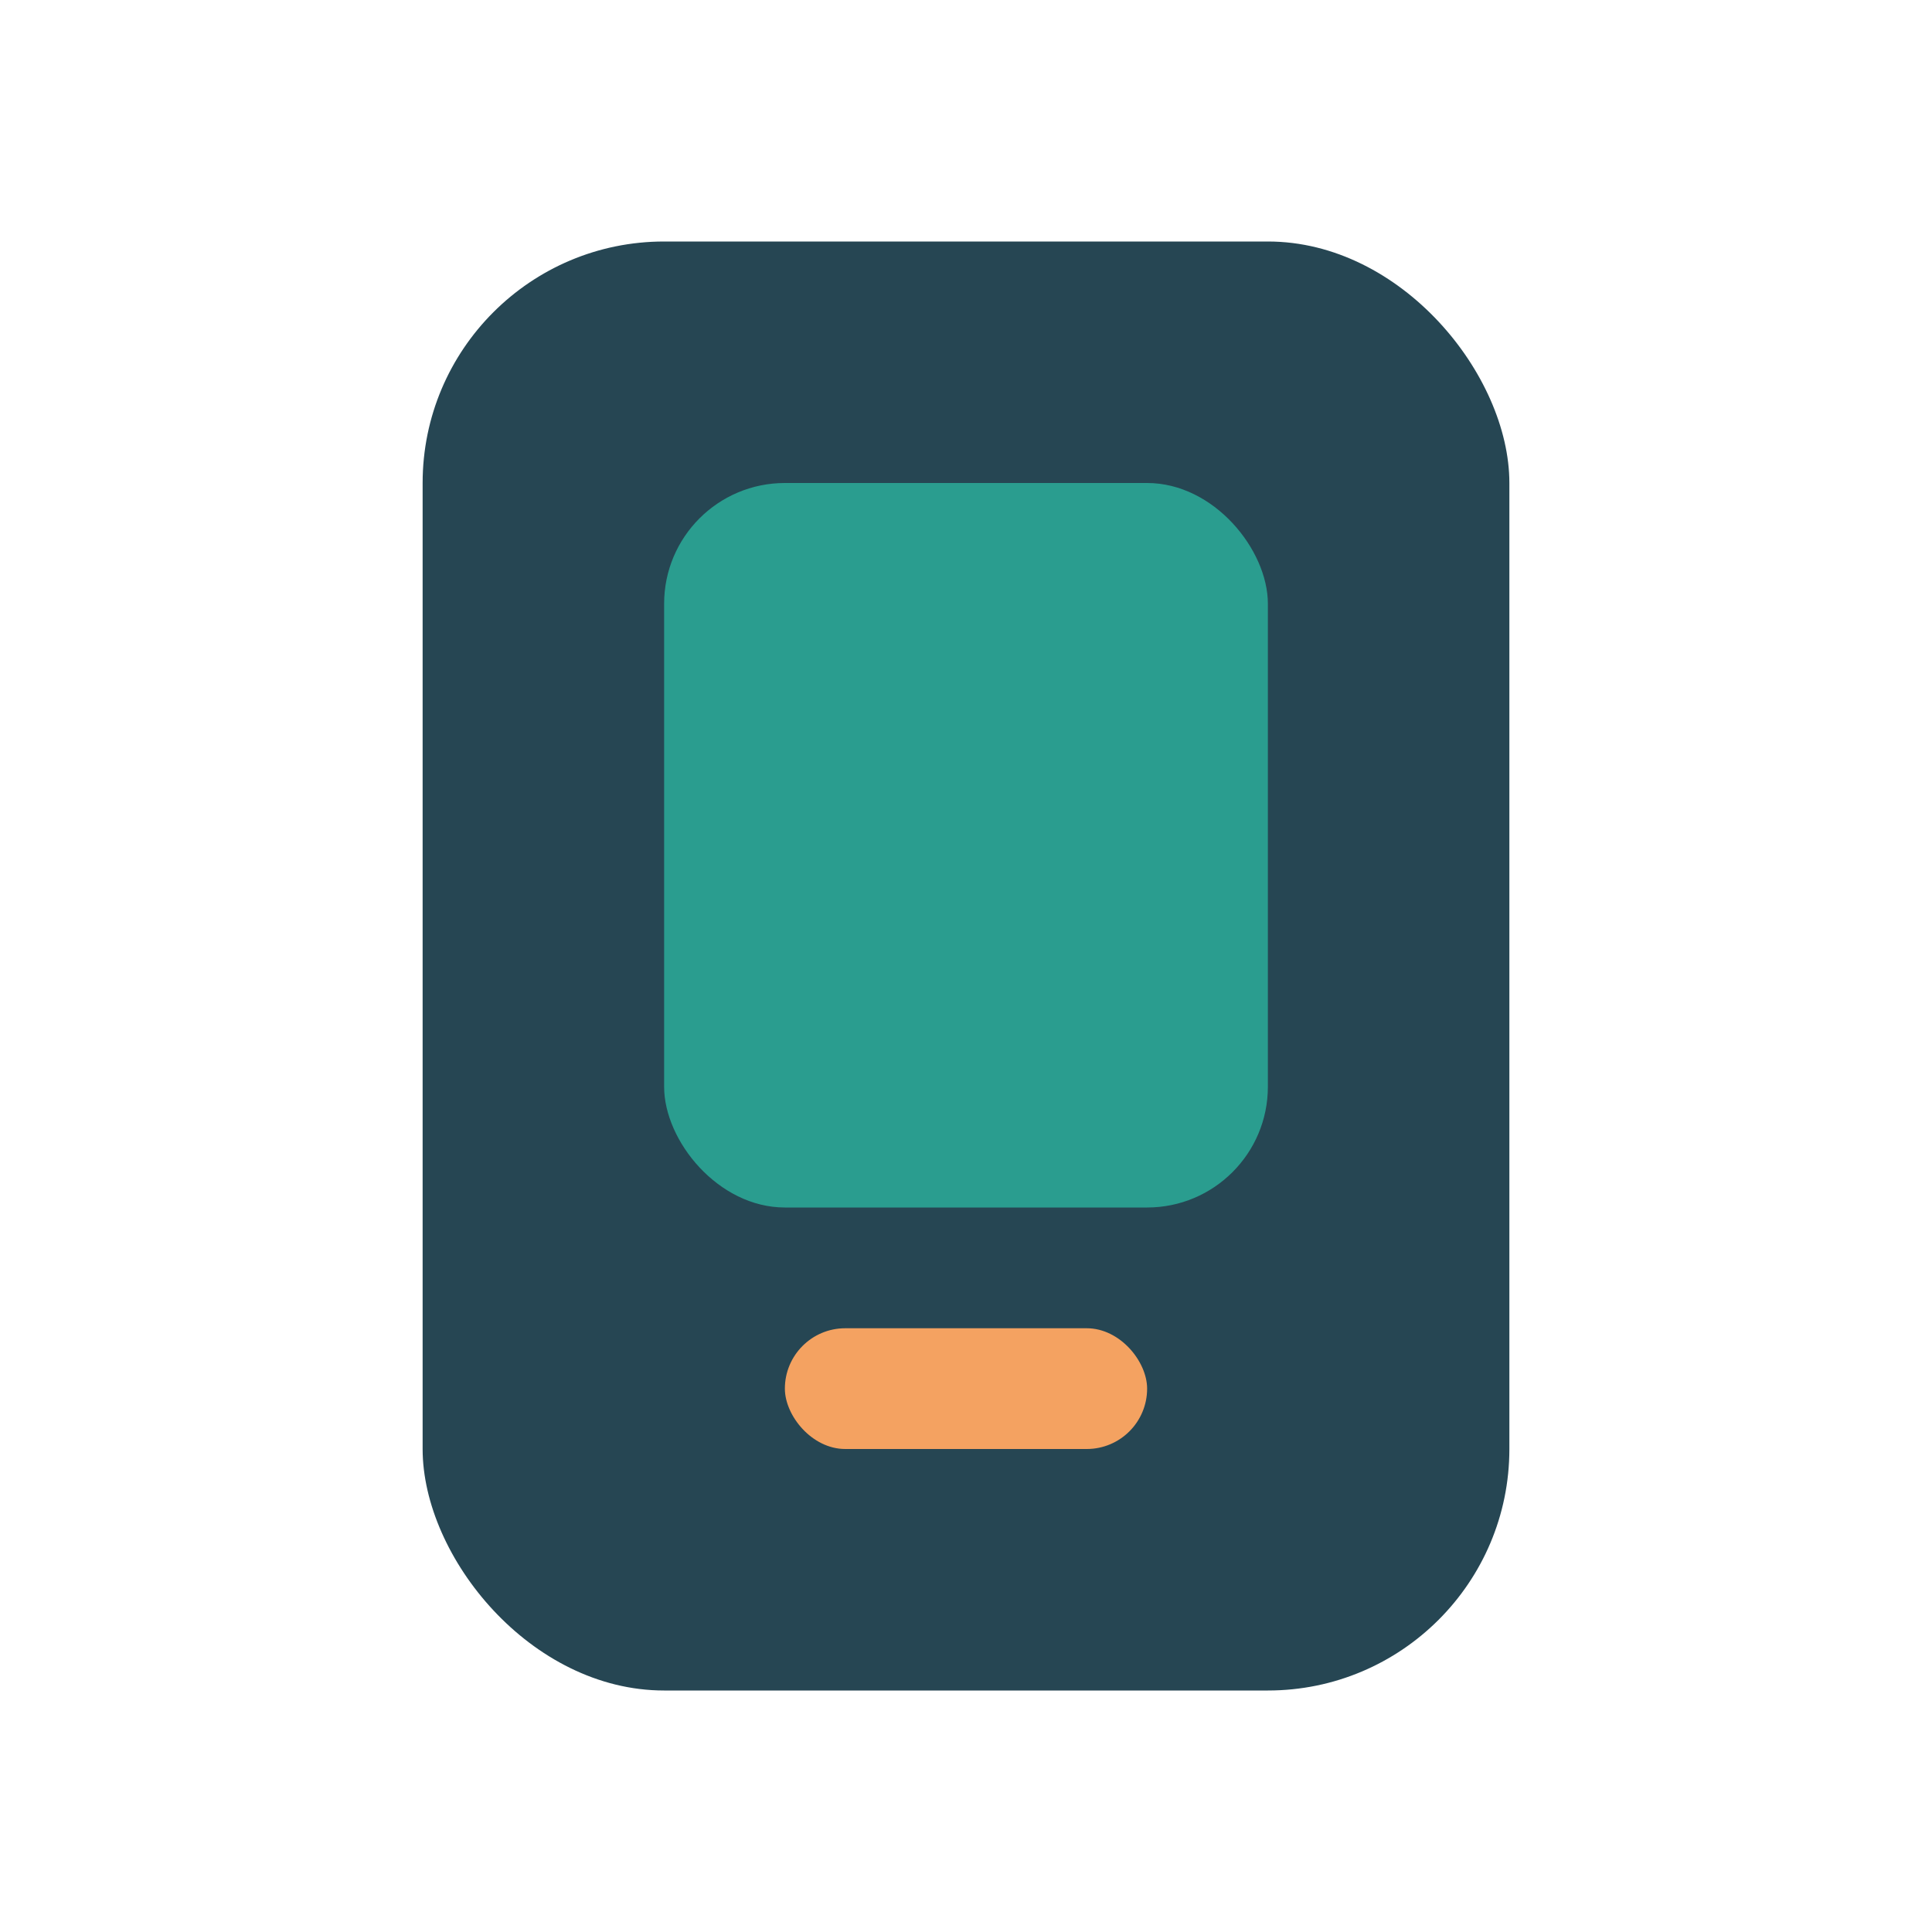 <?xml version="1.0" encoding="UTF-8"?>
<svg xmlns="http://www.w3.org/2000/svg" width="32" height="32" viewBox="0 0 32 32"><rect x="7" y="4" width="18" height="24" rx="4" fill="#264653"/><rect x="11" y="8" width="10" height="12" rx="2" fill="#2a9d8f"/><rect x="13" y="22" width="6" height="2" rx="1" fill="#f4a261"/></svg>